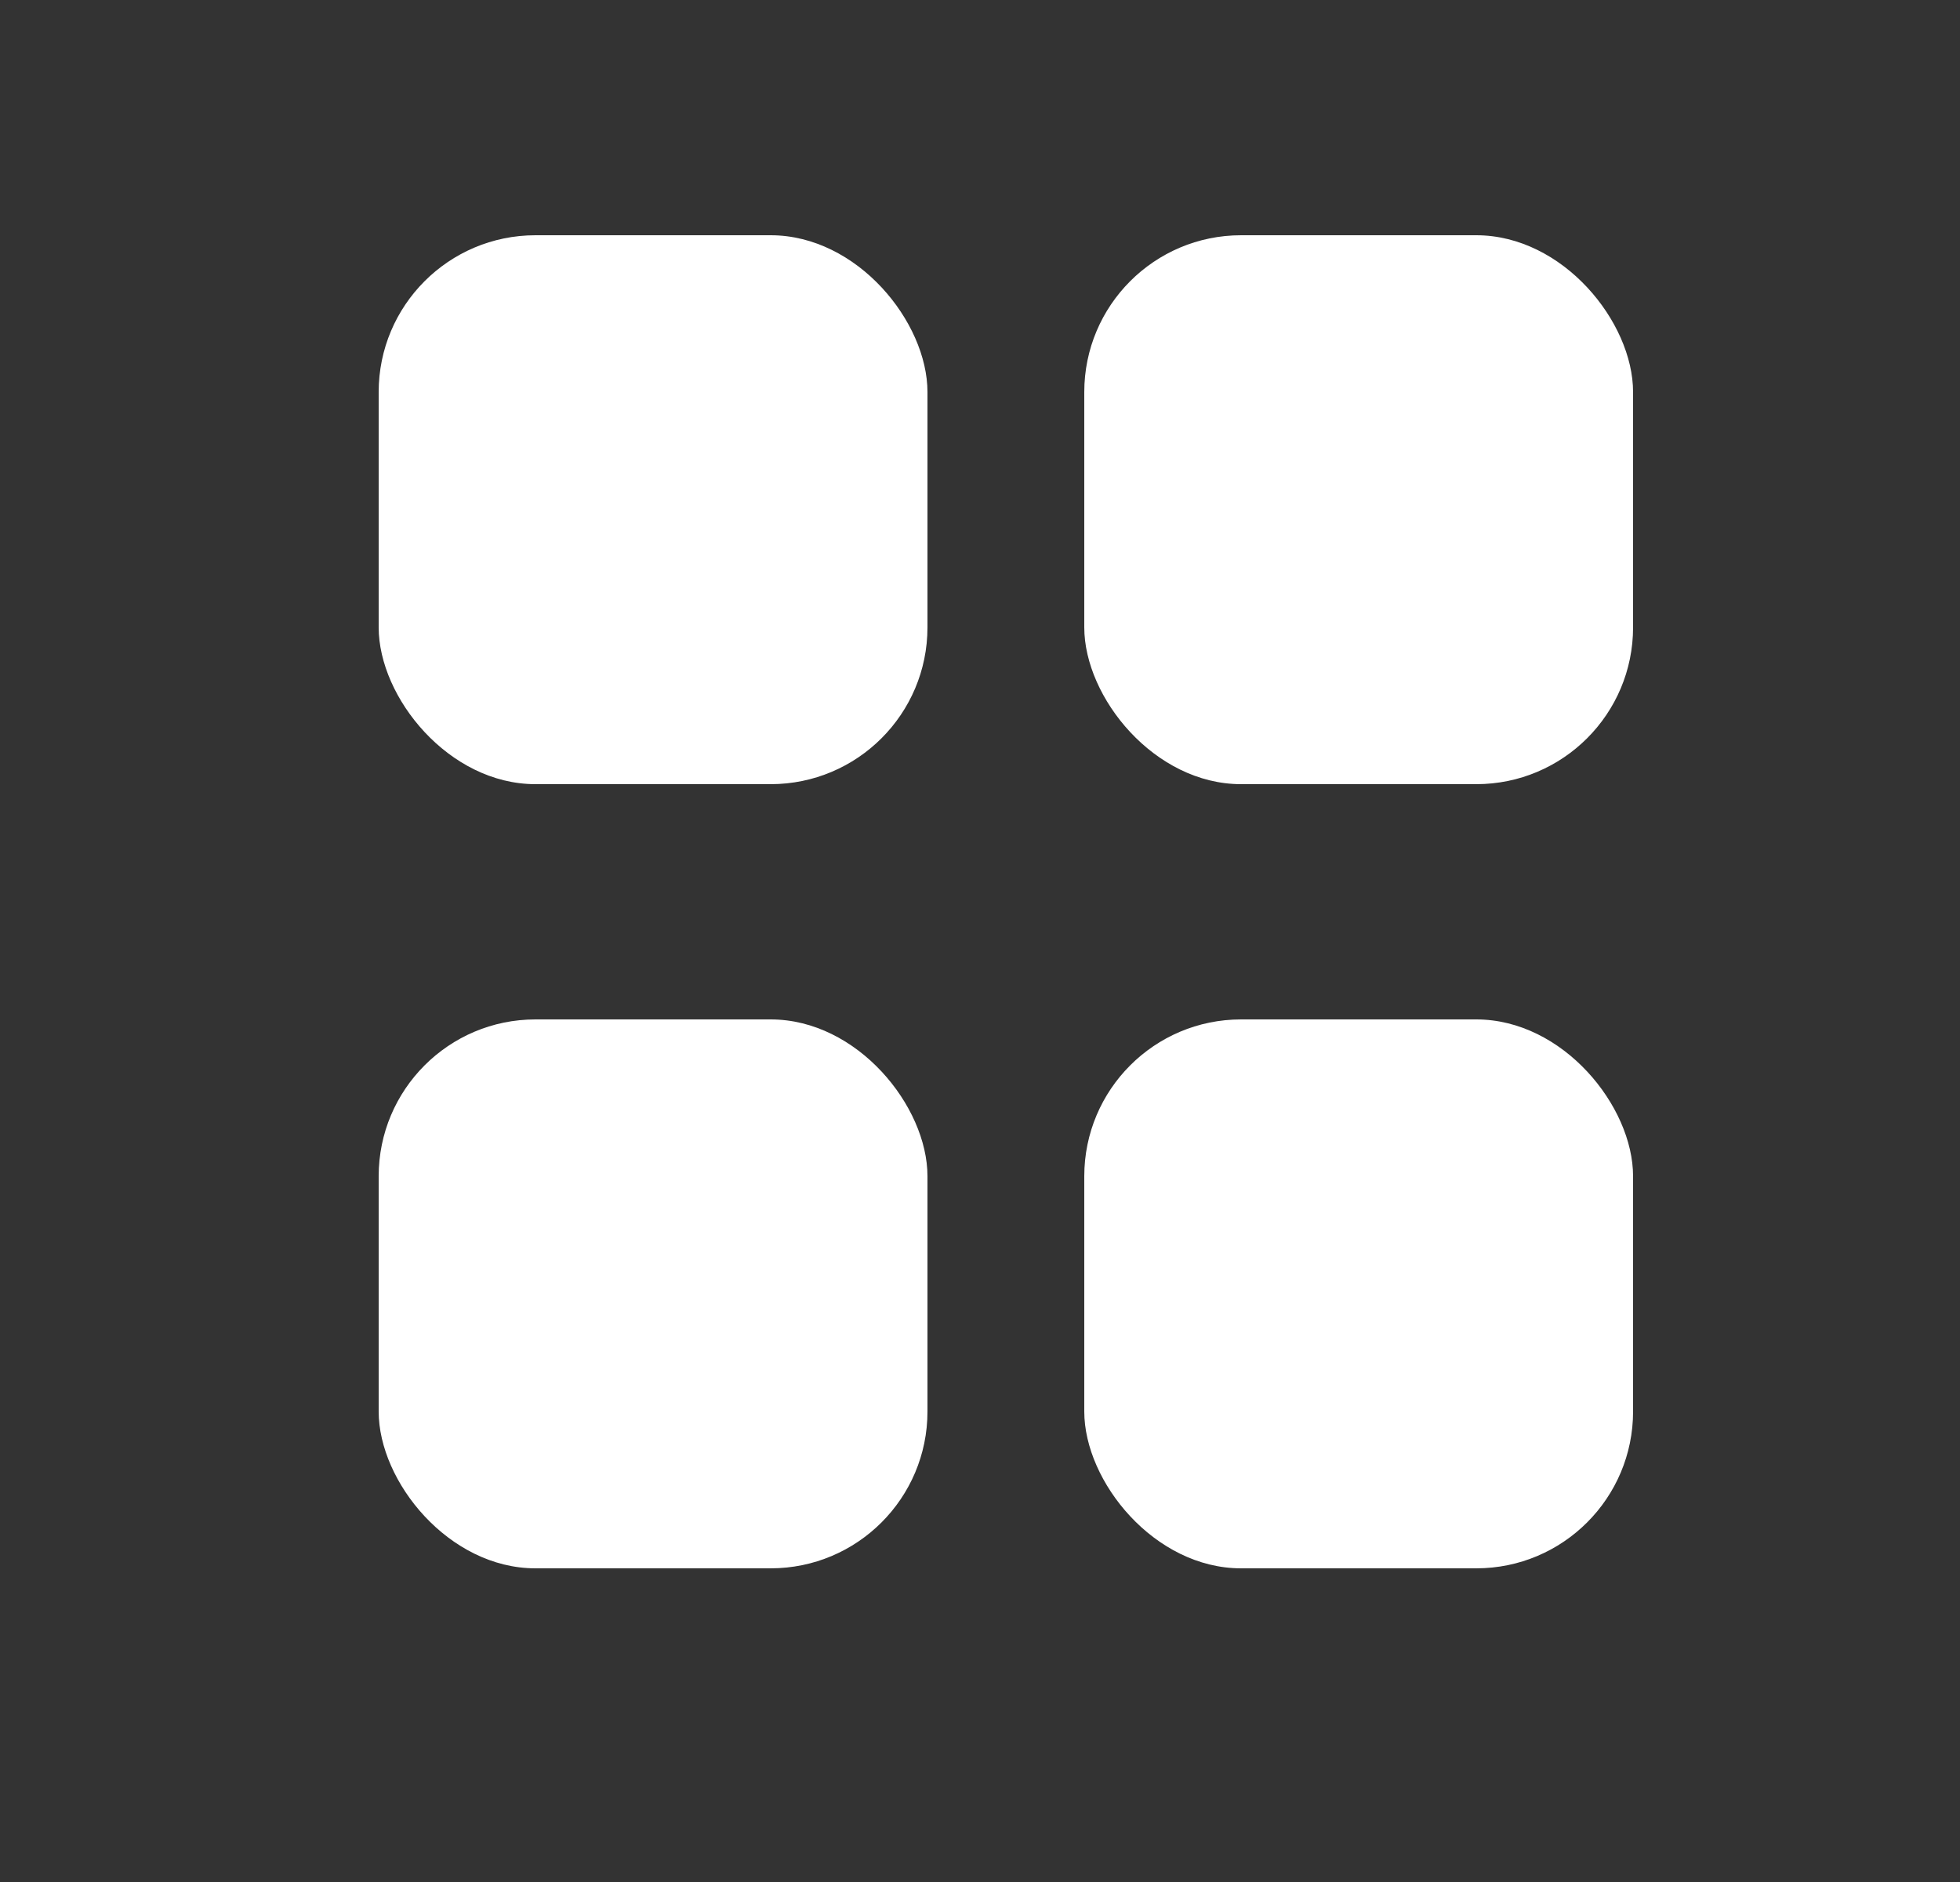 <?xml version="1.0" encoding="UTF-8"?> <svg xmlns="http://www.w3.org/2000/svg" width="25" height="24" viewBox="0 0 25 24" fill="none"><rect x="0" y="0" width="25" height="24" fill="#333333" stroke="none"/> <rect x="4.83" y="3" width="7" height="7" rx="2" fill="white"></rect> <rect x="4.83" y="13" width="7" height="7" rx="2" fill="white"></rect> <rect x="13.83" y="3" width="7" height="7" rx="2" fill="white"></rect> <rect x="13.83" y="13" width="7" height="7" rx="2" fill="white"></rect> </svg> 